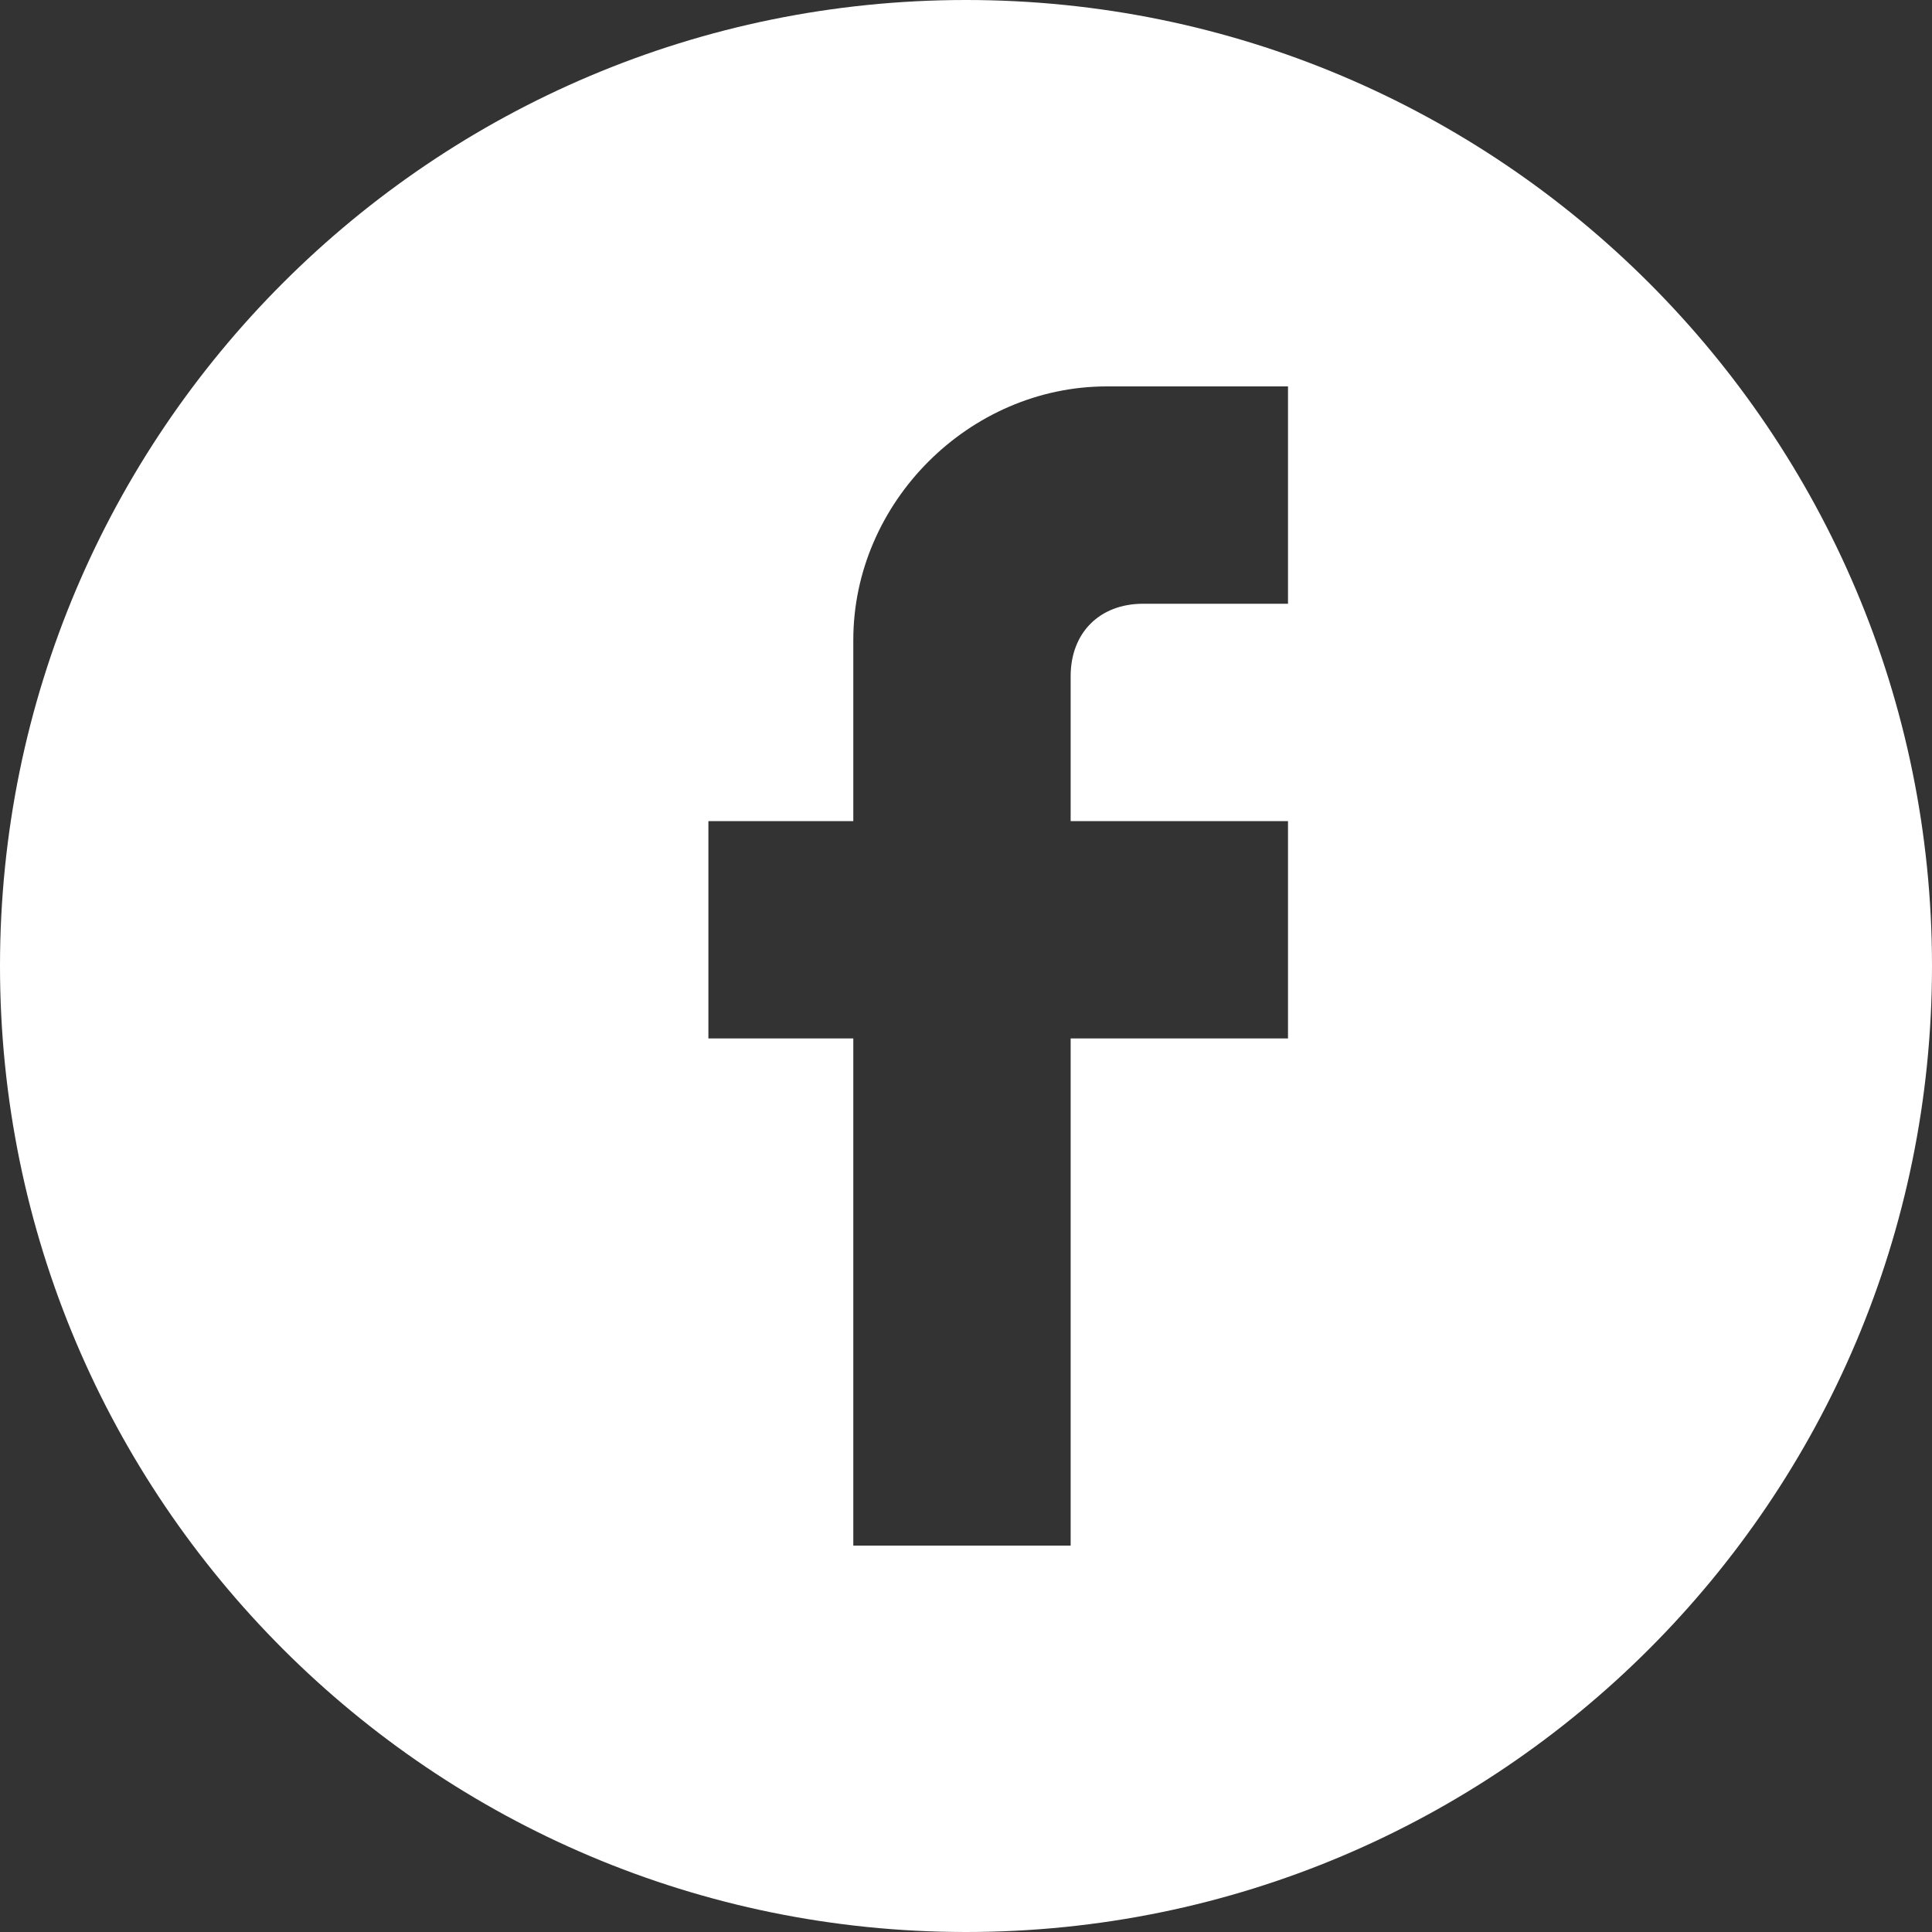 <?xml version="1.0" encoding="UTF-8"?>
<svg width="30px" height="30px" viewBox="0 0 30 30" version="1.1" xmlns="http://www.w3.org/2000/svg" xmlns:xlink="http://www.w3.org/1999/xlink">
    <rect x="0" y="0" width="30" height="30" fill="#333333" stroke="none"/>
    <!-- Generator: Sketch 55.1 (78136) - https://sketchapp.com -->
    <title>icn/footer/fb</title>
    <desc>Created with Sketch.</desc>
    <g id="icn/footer/fb" stroke="none" stroke-width="1" fill="none" fill-rule="evenodd">
        <path d="M15,30 C6.716,30 0,23.284 0,15 C0,6.716 6.716,0 15,0 C23.284,0 30,6.716 30,15 C30,23.284 23.284,30 15,30 Z M20,6 L17.188,6 C15.05,6 13.25,7.8 13.25,9.938 L13.25,12.75 L11,12.75 L11,16.125 L13.25,16.125 L13.25,24 L16.625,24 L16.625,16.125 L20,16.125 L20,12.75 L16.625,12.75 L16.625,10.5 C16.625,9.825 17.075,9.375 17.75,9.375 L20,9.375 L20,6 Z" id="Combined-Shape" fill="#ffffff"></path>
    </g>
</svg>